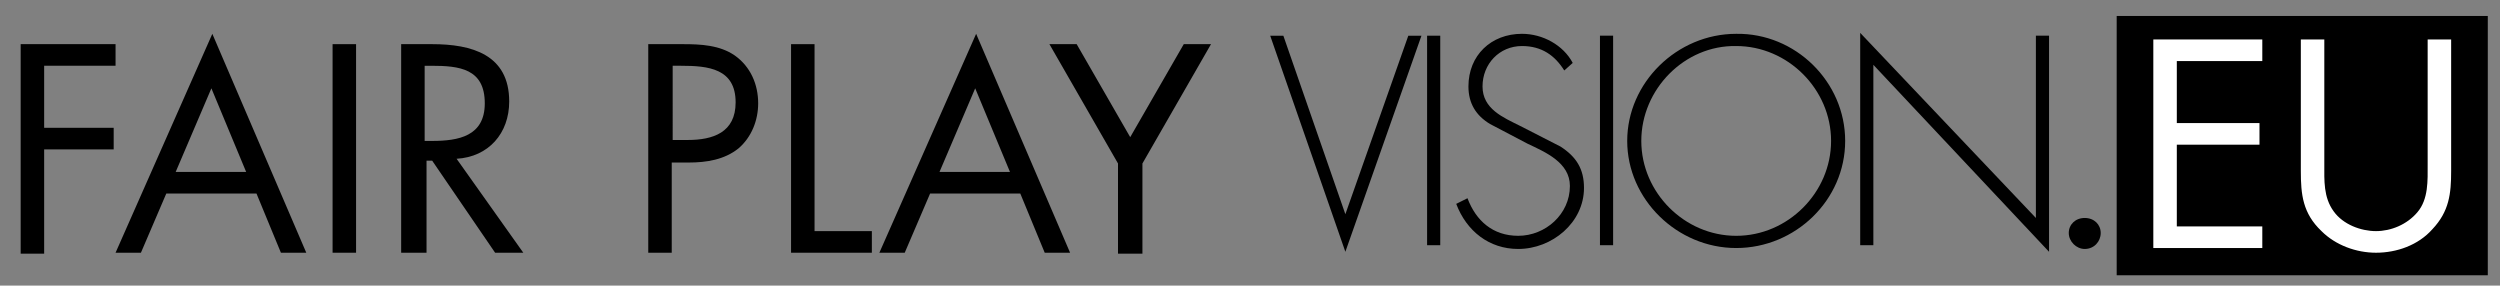 <?xml version="1.0" encoding="UTF-8"?> <!-- Generator: Adobe Illustrator 22.0.1, SVG Export Plug-In . SVG Version: 6.00 Build 0) --> <svg xmlns="http://www.w3.org/2000/svg" xmlns:xlink="http://www.w3.org/1999/xlink" version="1.1" id="Layer_1" x="0px" y="0px" viewBox="0 0 266.1 30.4" style="enable-background:new 0 0 266.1 30.4;" xml:space="preserve"><rect x="0" y="0" width="266.1" height="30.4" fill="#808080" stroke="none"/> <style type="text/css"> .st0{fill:#FFFFFF;} </style> <rect id="EU_background" x="225.3" y="1.7" width="39.5" height="27.6"></rect> <g> <path class="st0" d="M229.2,4.2h11.6v2.3h-9.1v6.6h8.8v2.3h-8.8v8.7h9.1v2.3h-11.6V4.2z"></path> <path class="st0" d="M247.4,17.5c0,1.7-0.1,3.5,1,5c1,1.4,2.9,2.1,4.5,2.1c1.6,0,3.3-0.7,4.4-2c1.2-1.4,1.1-3.4,1.1-5.1V4.2h2.5v14 c0,2.4-0.2,4.3-2,6.2c-1.5,1.7-3.8,2.5-6,2.5c-2.1,0-4.3-0.8-5.8-2.3c-2-1.9-2.2-3.9-2.2-6.4v-14h2.5V17.5z"></path> </g> <g> <path d="M223.6,24.8c0,0.9-0.7,1.7-1.7,1.7c-0.9,0-1.7-0.8-1.7-1.7c0-0.9,0.7-1.6,1.7-1.6C222.9,23.2,223.6,23.9,223.6,24.8z"></path> </g> <g> <path d="M143.2,22.8L143.2,22.8l6.7-19h1.4l-8.1,23l-8-23h1.4L143.2,22.8z"></path> <path d="M153.3,26.1h-1.4V3.8h1.4V26.1z"></path> <path d="M166.5,7.5c-1-1.6-2.4-2.6-4.5-2.6c-2.4,0-4.2,1.9-4.2,4.3s2.2,3.3,4,4.2l4.3,2.2c1.7,1.1,2.5,2.4,2.5,4.4 c0,3.7-3.4,6.5-7,6.5c-3.1,0-5.5-1.9-6.6-4.8l1.2-0.6c0.9,2.4,2.7,4,5.4,4c2.9,0,5.5-2.3,5.5-5.3c0-2.5-2.6-3.6-4.5-4.5l-4-2.1 c-1.5-0.9-2.3-2.2-2.3-4c0-3.3,2.4-5.6,5.7-5.6c2.2,0,4.4,1.2,5.4,3.1L166.5,7.5z"></path> <path d="M171.7,26.1h-1.4V3.8h1.4V26.1z"></path> <path d="M196.4,15c0,6.3-5.3,11.4-11.6,11.4c-6.3,0-11.6-5.2-11.6-11.4s5.3-11.4,11.6-11.4C191.1,3.5,196.4,8.7,196.4,15z M174.7,15c0,5.5,4.6,10.1,10.1,10.1c5.5,0,10.1-4.6,10.1-10.1c0-5.5-4.6-10.1-10.1-10.1C179.3,4.8,174.7,9.5,174.7,15z"></path> <path d="M218.1,26.8L199.4,6.9v19.2h-1.4V3.5l18.7,19.7V3.8h1.4V26.8z"></path> </g> <g> <path d="M71.5,26.9H69V4.7h3.7c1.9,0,3.9,0.1,5.5,1.2c1.7,1.2,2.5,3.1,2.5,5.1c0,1.8-0.7,3.6-2.1,4.8c-1.5,1.2-3.4,1.5-5.3,1.5 h-1.8V26.9z M71.5,14.9h1.7c2.7,0,5.1-0.8,5.1-4c0-3.6-2.9-3.9-5.8-3.9h-0.9V14.9z"></path> <path d="M86.7,24.6h6.1v2.3h-8.6V4.7h2.5V24.6z"></path> <path d="M99,20.6l-2.7,6.3h-2.7l10.3-23.3l10,23.3h-2.7l-2.6-6.3H99z M103.8,9.4l-3.8,8.9h7.5L103.8,9.4z"></path> <path d="M111.7,4.7h2.9l5.7,9.9l5.7-9.9h2.9l-7.3,12.7v9.6H119v-9.6L111.7,4.7z"></path> </g> <g> <path d="M4.7,7v6.6h7.4v2.3H4.7v11.1H2.2V4.7h10.1V7H4.7z"></path> <path d="M17.7,20.6L15,26.9h-2.7L22.6,3.6l10,23.3h-2.7l-2.6-6.3H17.7z M22.5,9.4l-3.8,8.9h7.5L22.5,9.4z"></path> <path d="M37.9,26.9h-2.5V4.7h2.5V26.9z"></path> <path d="M45.2,26.9h-2.5V4.7H46c4.2,0,8.2,1.1,8.2,6.1c0,3.4-2.2,5.9-5.6,6.1l7.1,10h-3l-6.7-9.8h-0.6V26.9z M45.2,15H46 c2.8,0,5.6-0.5,5.6-4c0-3.7-2.7-4-5.7-4h-0.7V15z"></path> </g> </svg> 